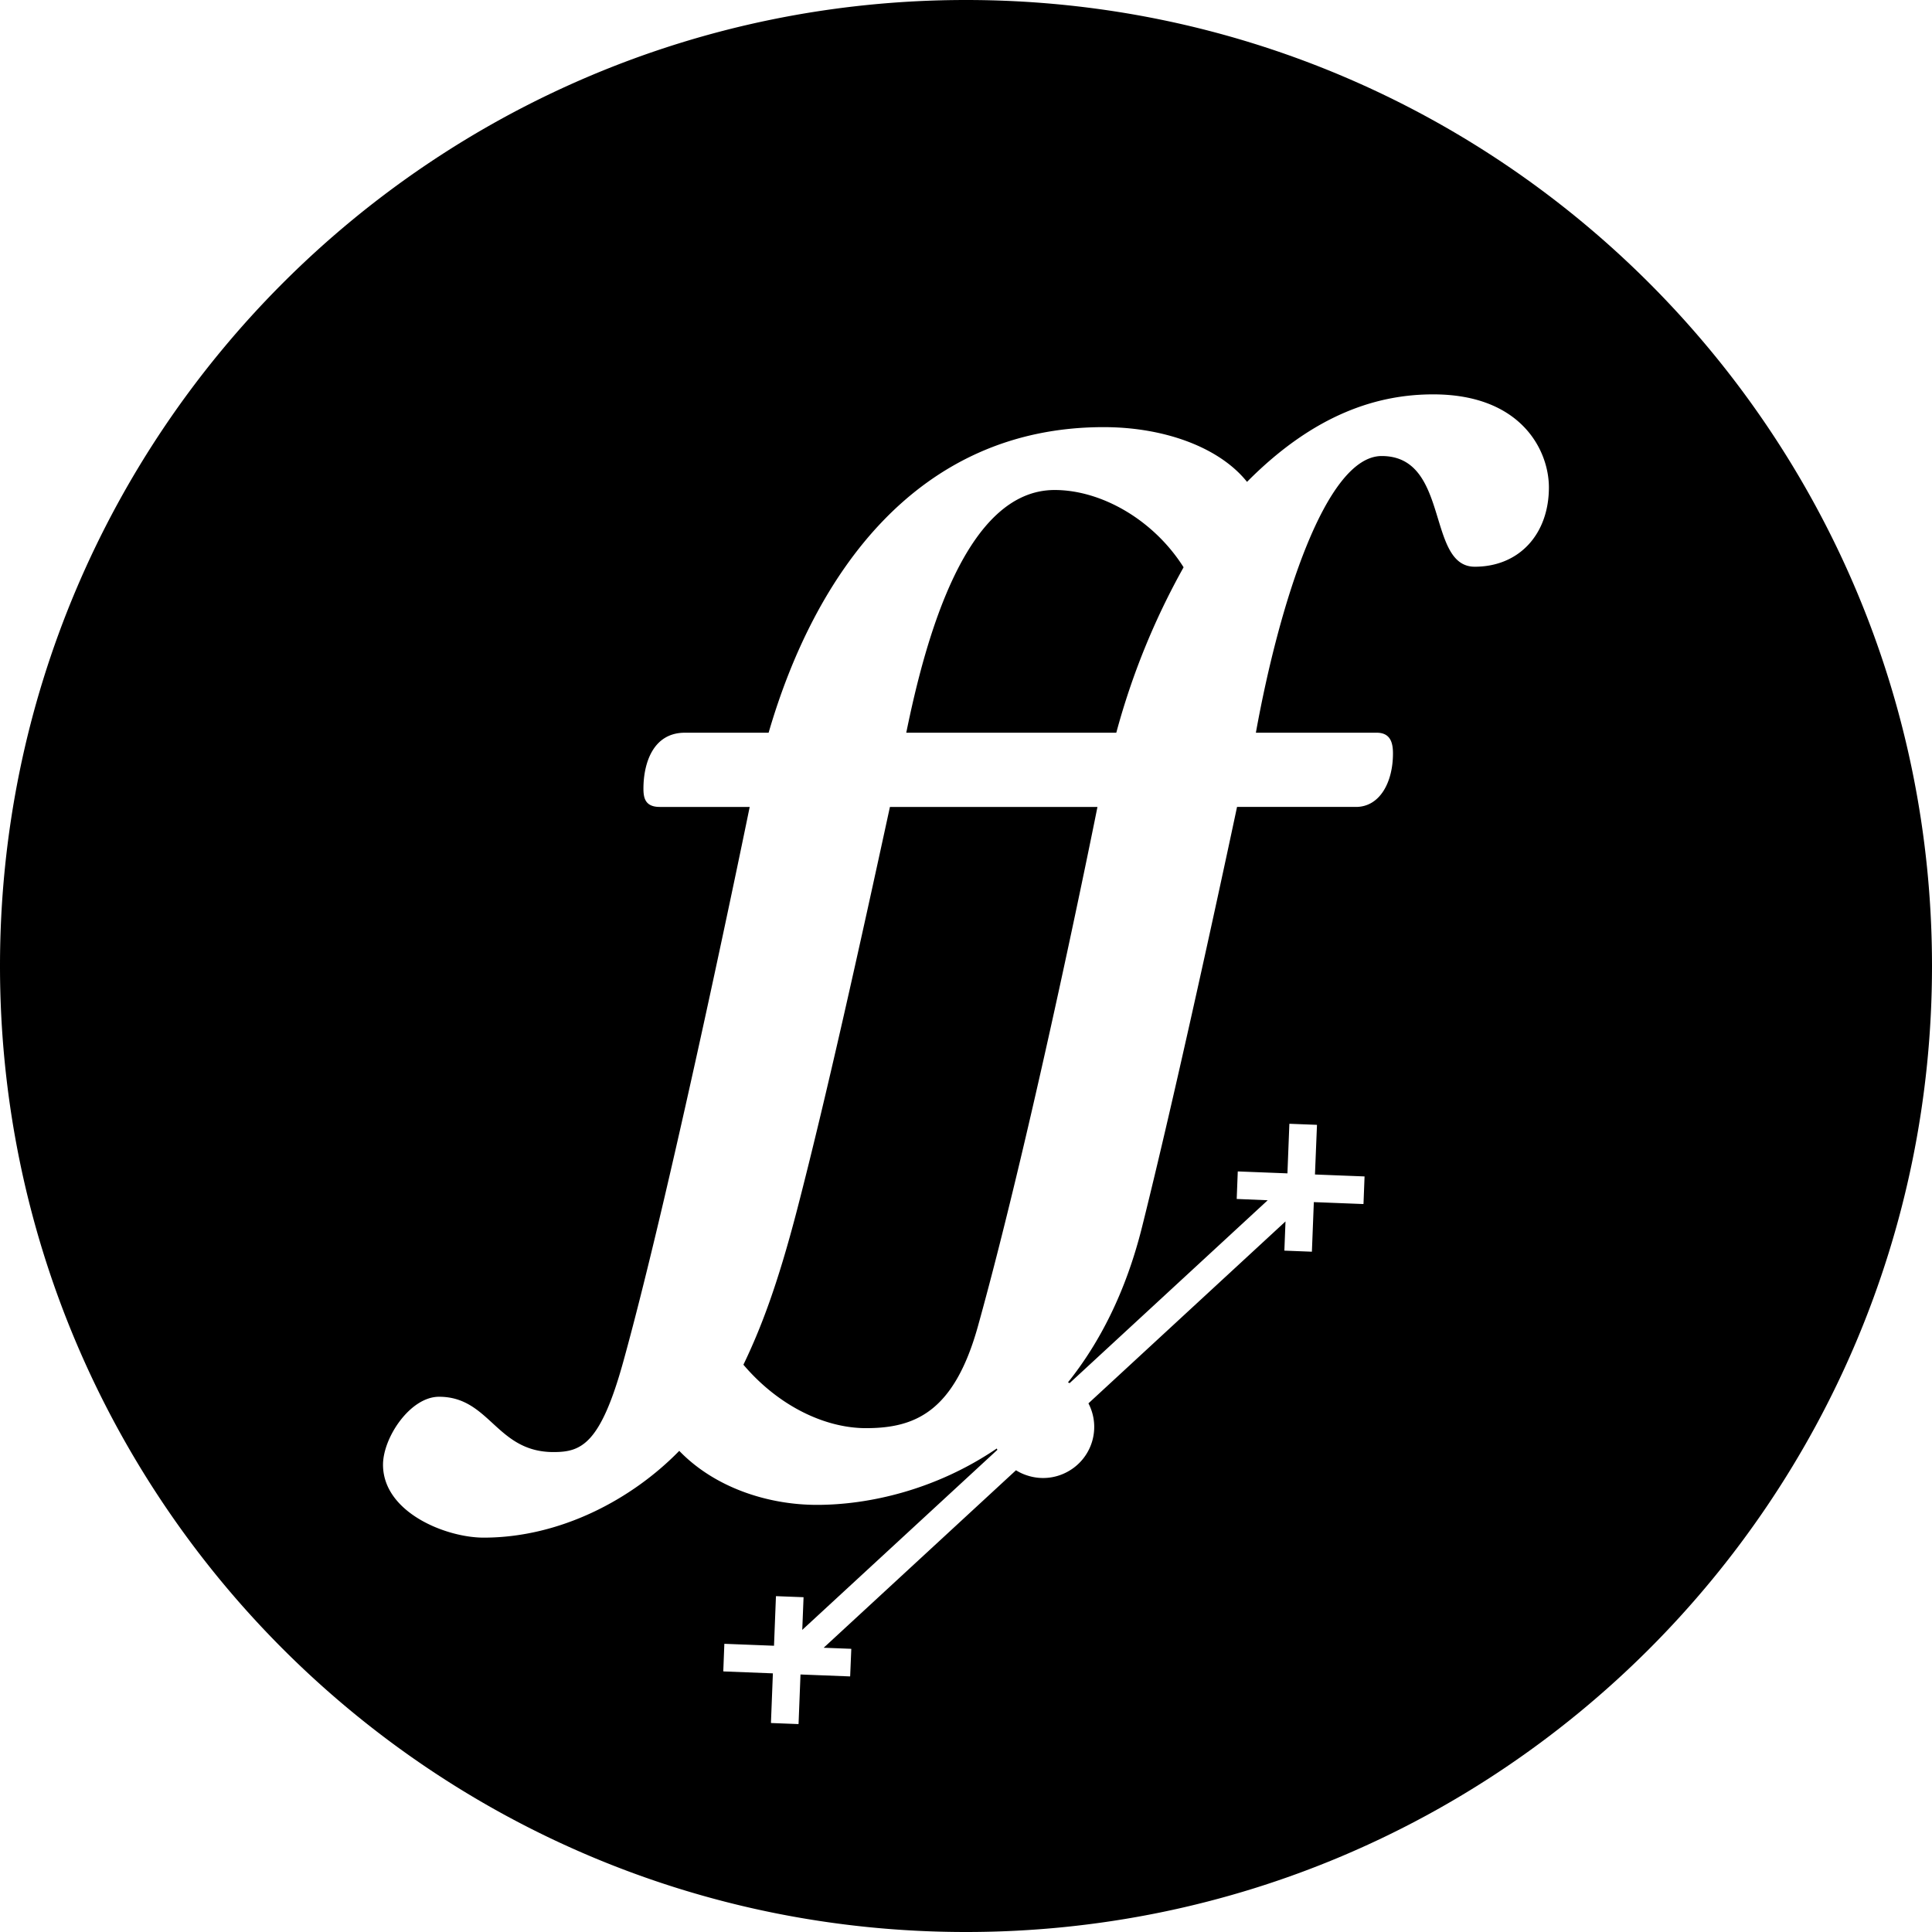 <?xml version="1.0" encoding="utf-8"?>
<!-- Generator: www.svgicons.com -->
<svg xmlns="http://www.w3.org/2000/svg" width="800" height="800" viewBox="0 0 24 24">
<path fill="currentColor" d="M12 0C5.373 0 0 5.373 0 12s5.373 12 12 12c6.628 0 12-5.373 12-12S18.628 0 12 0m6.32 7.04c-.602 0-.305-1.375-1.156-1.375c-.696 0-1.274 1.836-1.563 3.437h1.5c.172 0 .203.125.203.258c0 .359-.164.664-.46.664h-1.477s-.679 3.212-1.18 5.218c-.201.806-.527 1.439-.92 1.93l.02.01l2.461-2.272l-.383-.016h-.002v-.003l.013-.337q0-.002.003-.002l.614.024l.024-.614l.001-.002h.002l.337.013q.003 0 .003.003l-.025.614l.614.024l.002.001v.002l-.013.337l-.003.003l-.614-.024l-.024.613v.002l-.003.001l-.332-.013h-.005l-.002-.001v-.002l.014-.36l-2.448 2.26a.633.633 0 0 1-.268.854a.63.63 0 0 1-.485.044a.6.6 0 0 1-.147-.067l-2.389 2.205l.34.013q.002 0 .003.004l-.014.337l-.003.002l-.614-.024l-.024.613l-.003.003h-.001l-.336-.013l-.003-.003l.024-.614l-.613-.024l-.003-.003l.013-.337q0-.003.003-.003l.614.024l.024-.613l.001-.002l.002-.001l.338.013l.002.001v.002l-.016.403l2.424-2.237l-.008-.016c-.758.515-1.59.7-2.233.7c-.617 0-1.274-.218-1.711-.671c-.586.601-1.476 1.078-2.43 1.078c-.468 0-1.25-.313-1.25-.906c0-.336.337-.844.696-.844c.633 0 .71.687 1.422.687c.343 0 .582-.094.867-1.124c.625-2.258 1.57-6.89 1.57-6.89H8.196c-.18 0-.203-.11-.203-.227c0-.312.117-.695.515-.695h1.04c.57-1.96 1.835-3.796 4.163-3.796c.75 0 1.437.25 1.78.68c.844-.852 1.633-1.087 2.313-1.087c1.094 0 1.437.696 1.437 1.156c0 .578-.367.985-.921.985m-8.415 7.975c-.247.953-.454 1.488-.67 1.938c.445.523 1.023.788 1.523.788c.61 0 1.094-.203 1.39-1.265c.703-2.53 1.485-6.452 1.485-6.452h-2.578c-.375 1.728-.787 3.591-1.15 4.991m3.196-8.928c-1.101 0-1.601 1.827-1.843 3.015h2.609a9 9 0 0 1 .836-2.055c-.375-.593-1.024-.96-1.602-.96"/>
</svg>